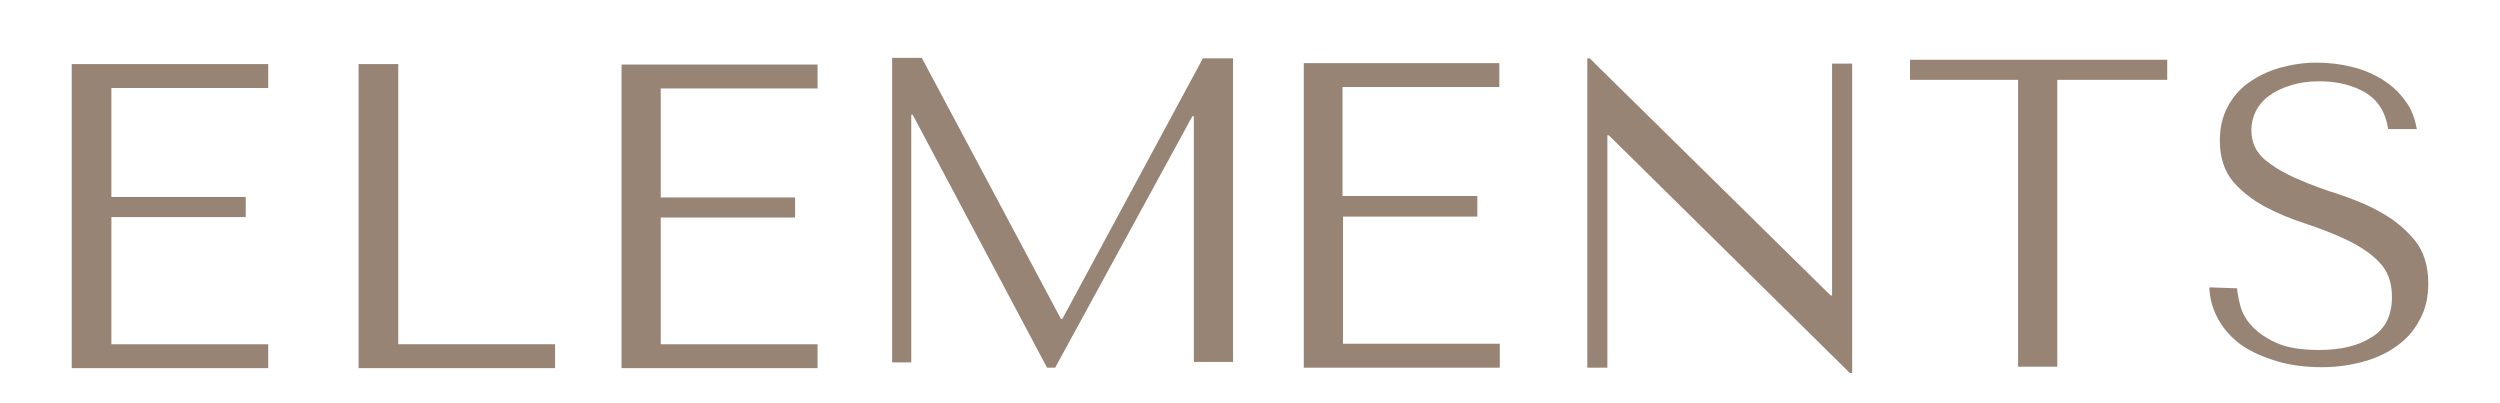 <?xml version="1.0" encoding="utf-8"?>
<!-- Generator: Adobe Illustrator 26.3.1, SVG Export Plug-In . SVG Version: 6.00 Build 0)  -->
<svg version="1.1" id="Layer_1" xmlns="http://www.w3.org/2000/svg" xmlns:xlink="http://www.w3.org/1999/xlink" x="0px" y="0px"
	 viewBox="0 0 522.9 84.3" style="enable-background:new 0 0 522.9 84.3;" xml:space="preserve">
<style type="text/css">
	.st0{fill:#978475;}
</style>
<path class="st0" d="M221.9,66.7h0.3l29.4-54.5h6.3v63.5h-8.2V24.3h-0.3l-28.7,52.6h-1.7l-28.1-52.9h-0.3v51.8h-4V12.1h6.2
	L221.9,66.7z"/>
<path class="st0" d="M387.4,13.3V78h-0.5l-50.4-49.7h-0.3v48.6H332V12.2h0.5l50.4,49.6h0.3V13.3H387.4z"/>
<path class="st0" d="M171,13.5v5h-32.8v22.8h28.1v4.2h-28.1V72H171v5h-41V13.5H171z"/>
<path class="st0" d="M313.6,13.2v5h-32.8V41H309v4.3h-28.1v26.6h32.8v5h-41V13.2H313.6z"/>
<path class="st0" d="M56.1,13.4v5H23.3v22.8h28.1v4.2H23.3V72h32.8v5H15V13.4H56.1z"/>
<polygon class="st0" points="83.3,45.4 83.3,41.2 83.3,18.4 83.3,13.4 75,13.4 75,77 116.1,77 116.1,72 83.3,72 83.3,71.8 "/>
<path class="st0" d="M467.9,60.3c0.1,1,0.3,2.2,0.7,3.7c0.4,1.5,1.2,2.9,2.4,4.2s2.9,2.5,5.1,3.5c2.2,1,5.2,1.5,8.9,1.5
	c4.7,0,8.3-0.9,11.1-2.7c2.8-1.7,4.2-4.5,4.2-8.4c0-3.1-0.9-5.5-2.7-7.3c-1.7-1.8-4-3.3-6.7-4.6c-2.7-1.3-5.6-2.4-8.6-3.4
	c-3.1-1-6-2.2-8.6-3.6s-4.9-3.2-6.7-5.3c-1.7-2.1-2.7-4.9-2.7-8.4c0-2.7,0.5-5,1.6-7.1c1.1-2.1,2.5-3.7,4.4-5.1
	c1.9-1.3,4-2.4,6.5-3.1c2.5-0.7,5-1.1,7.7-1.1c2.6,0,5.1,0.3,7.5,0.9c2.4,0.6,4.5,1.5,6.4,2.7c1.9,1.2,3.5,2.7,4.7,4.4
	c1.3,1.7,2,3.7,2.4,5.9h-6c-0.5-3.5-2.1-6-4.7-7.6c-2.7-1.6-5.9-2.4-9.7-2.4c-2.3,0-4.3,0.3-6.1,0.9c-1.7,0.5-3.3,1.3-4.5,2.2
	c-1.2,0.9-2.1,2-2.7,3.2c-0.6,1.3-0.9,2.5-0.9,3.9c0,2.5,0.9,4.5,2.7,6.1c1.8,1.5,4.1,2.9,6.9,4.1c2.7,1.2,5.7,2.3,8.9,3.3
	c3.2,1.1,6.2,2.3,8.9,3.9c2.7,1.5,5,3.5,6.9,5.8c1.8,2.3,2.7,5.3,2.7,8.9c0,2.7-0.5,5.1-1.6,7.2c-1.1,2.2-2.5,4-4.5,5.5
	c-1.9,1.5-4.3,2.7-7,3.5s-5.8,1.3-9.2,1.3c-3.3,0-6.5-0.4-9.2-1.2s-5.3-1.9-7.4-3.3c-2.1-1.5-3.7-3.2-4.9-5.3
	c-1.2-2.1-1.9-4.3-2-6.9L467.9,60.3L467.9,60.3z"/>
<rect x="422.1" y="12.8" class="st0" width="8.2" height="63.9"/>
<rect x="399.5" y="12.5" class="st0" width="53.8" height="4.2"/>
</svg>
